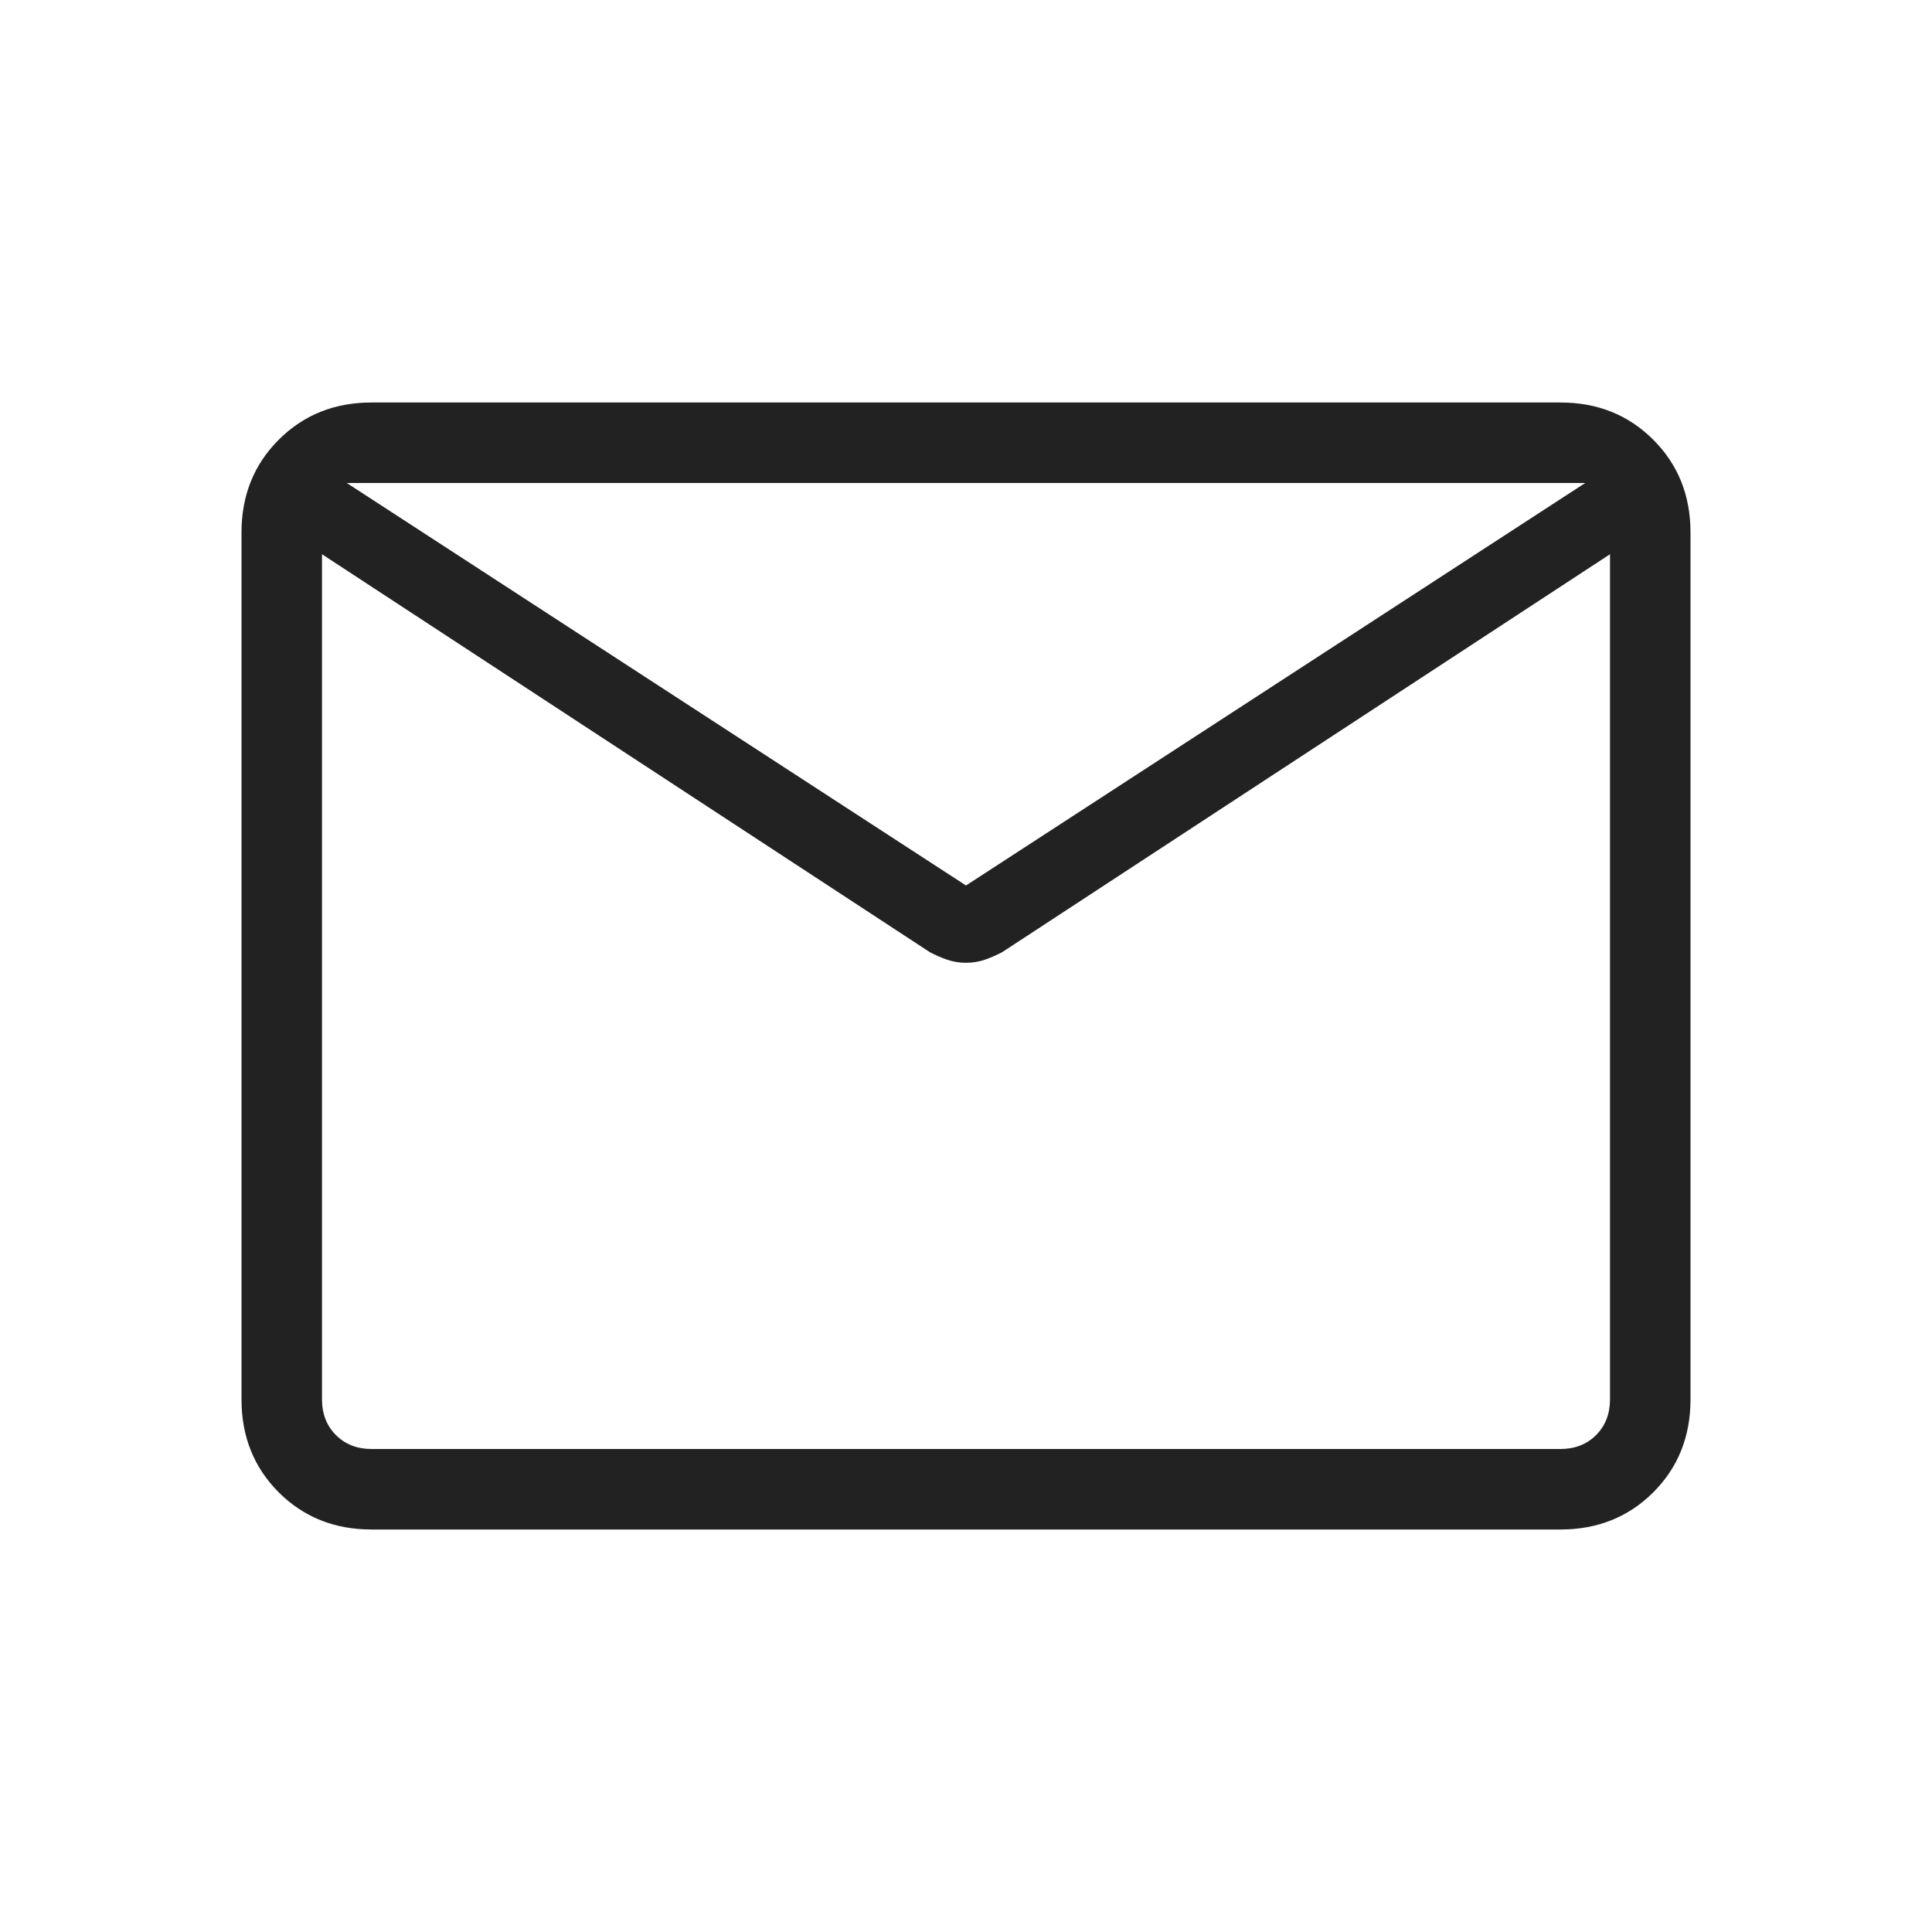 <svg width="24" height="24" viewBox="0 0 24 24" fill="none" xmlns="http://www.w3.org/2000/svg">
<path d="M4.615 19C4.155 19 3.771 18.846 3.462 18.538C3.154 18.229 3 17.845 3 17.384V6.615C3 6.155 3.154 5.771 3.462 5.463C3.771 5.154 4.155 5 4.615 5H19.384C19.845 5 20.229 5.154 20.538 5.463C20.846 5.771 21 6.155 21 6.615V17.384C21 17.845 20.846 18.229 20.538 18.538C20.229 18.846 19.845 19 19.384 19H4.615ZM20 6.885L12.448 11.829C12.377 11.866 12.306 11.897 12.234 11.922C12.161 11.947 12.083 11.96 12 11.96C11.917 11.96 11.839 11.947 11.766 11.922C11.694 11.897 11.623 11.866 11.552 11.829L4 6.885V17.384C4 17.564 4.058 17.712 4.173 17.827C4.288 17.942 4.436 18 4.615 18H19.384C19.564 18 19.712 17.942 19.827 17.827C19.942 17.712 20 17.564 20 17.384V6.885ZM12 11L19.692 6H4.308L12 11ZM4 7.096V6.285V6.319V6.268V7.096Z" fill="#222222"/>
</svg>
